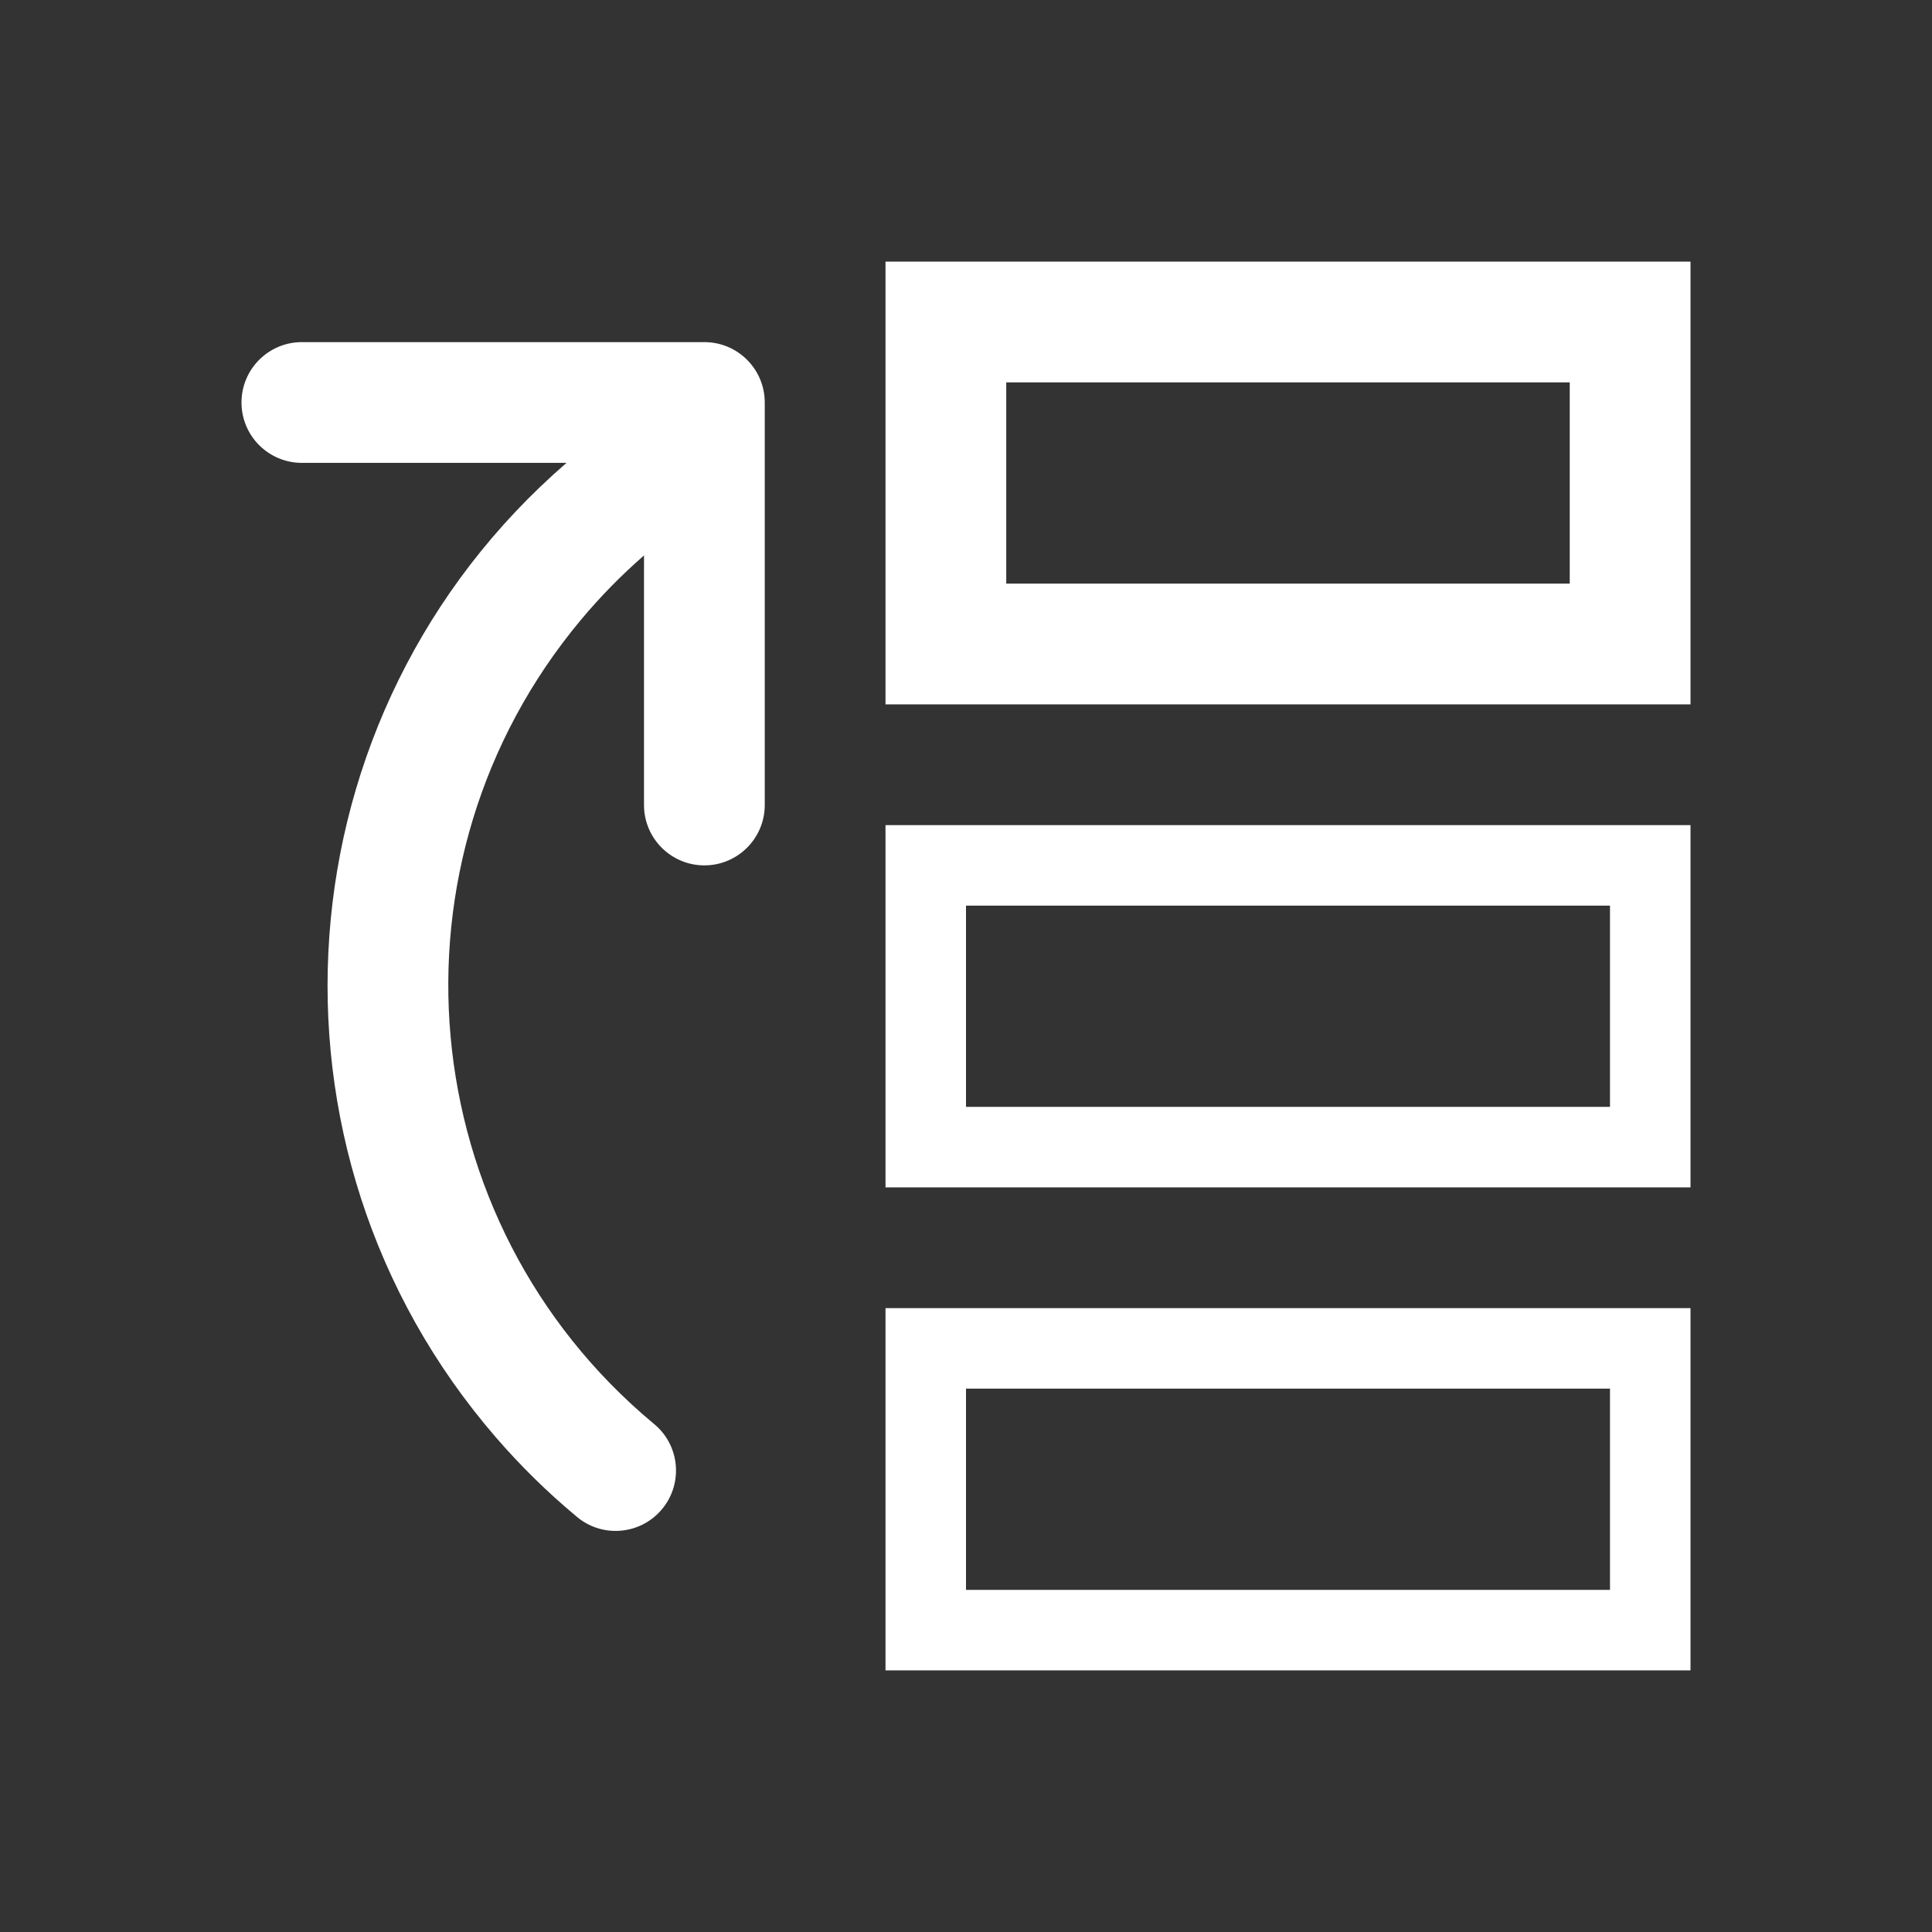 <svg width="96" height="96" xmlns="http://www.w3.org/2000/svg" xmlns:xlink="http://www.w3.org/1999/xlink" overflow="hidden"><rect width="100%" height="100%" fill="#333333" stroke="none"/><defs><clipPath id="clip0"><rect x="954" y="457" width="96" height="96"/></clipPath></defs><g clip-path="url(#clip0)" transform="translate(-954 -457)"><path d="M998 470 998 492 1038 492 1038 470ZM1032 486 1004 486 1004 476 1032 476Z" fill="#FFFFFF"/><path d="M998 516 1038 516 1038 498 998 498ZM1002 502 1034 502 1034 512 1002 512Z" fill="#FFFFFF"/><path d="M998 540 1038 540 1038 522 998 522ZM1002 526 1034 526 1034 536 1002 536Z" fill="#FFFFFF"/><path d="M989 474 969 474C967.343 474 966 475.343 966 477 966 478.657 967.343 480 969 480L982.15 480C967.809 492.402 966.238 514.082 978.641 528.423 979.855 529.827 981.18 531.13 982.605 532.319 983.847 533.416 985.743 533.297 986.839 532.055 987.936 530.813 987.818 528.917 986.576 527.821 986.536 527.786 986.495 527.752 986.454 527.719 974.44 517.691 972.83 499.823 982.858 487.809 983.819 486.658 984.869 485.585 986 484.6L986 497C986 498.657 987.343 500 989 500 990.657 500 992 498.657 992 497L992 477C992 475.343 990.657 474 989 474Z" fill="#FFFFFF"/></g></svg>